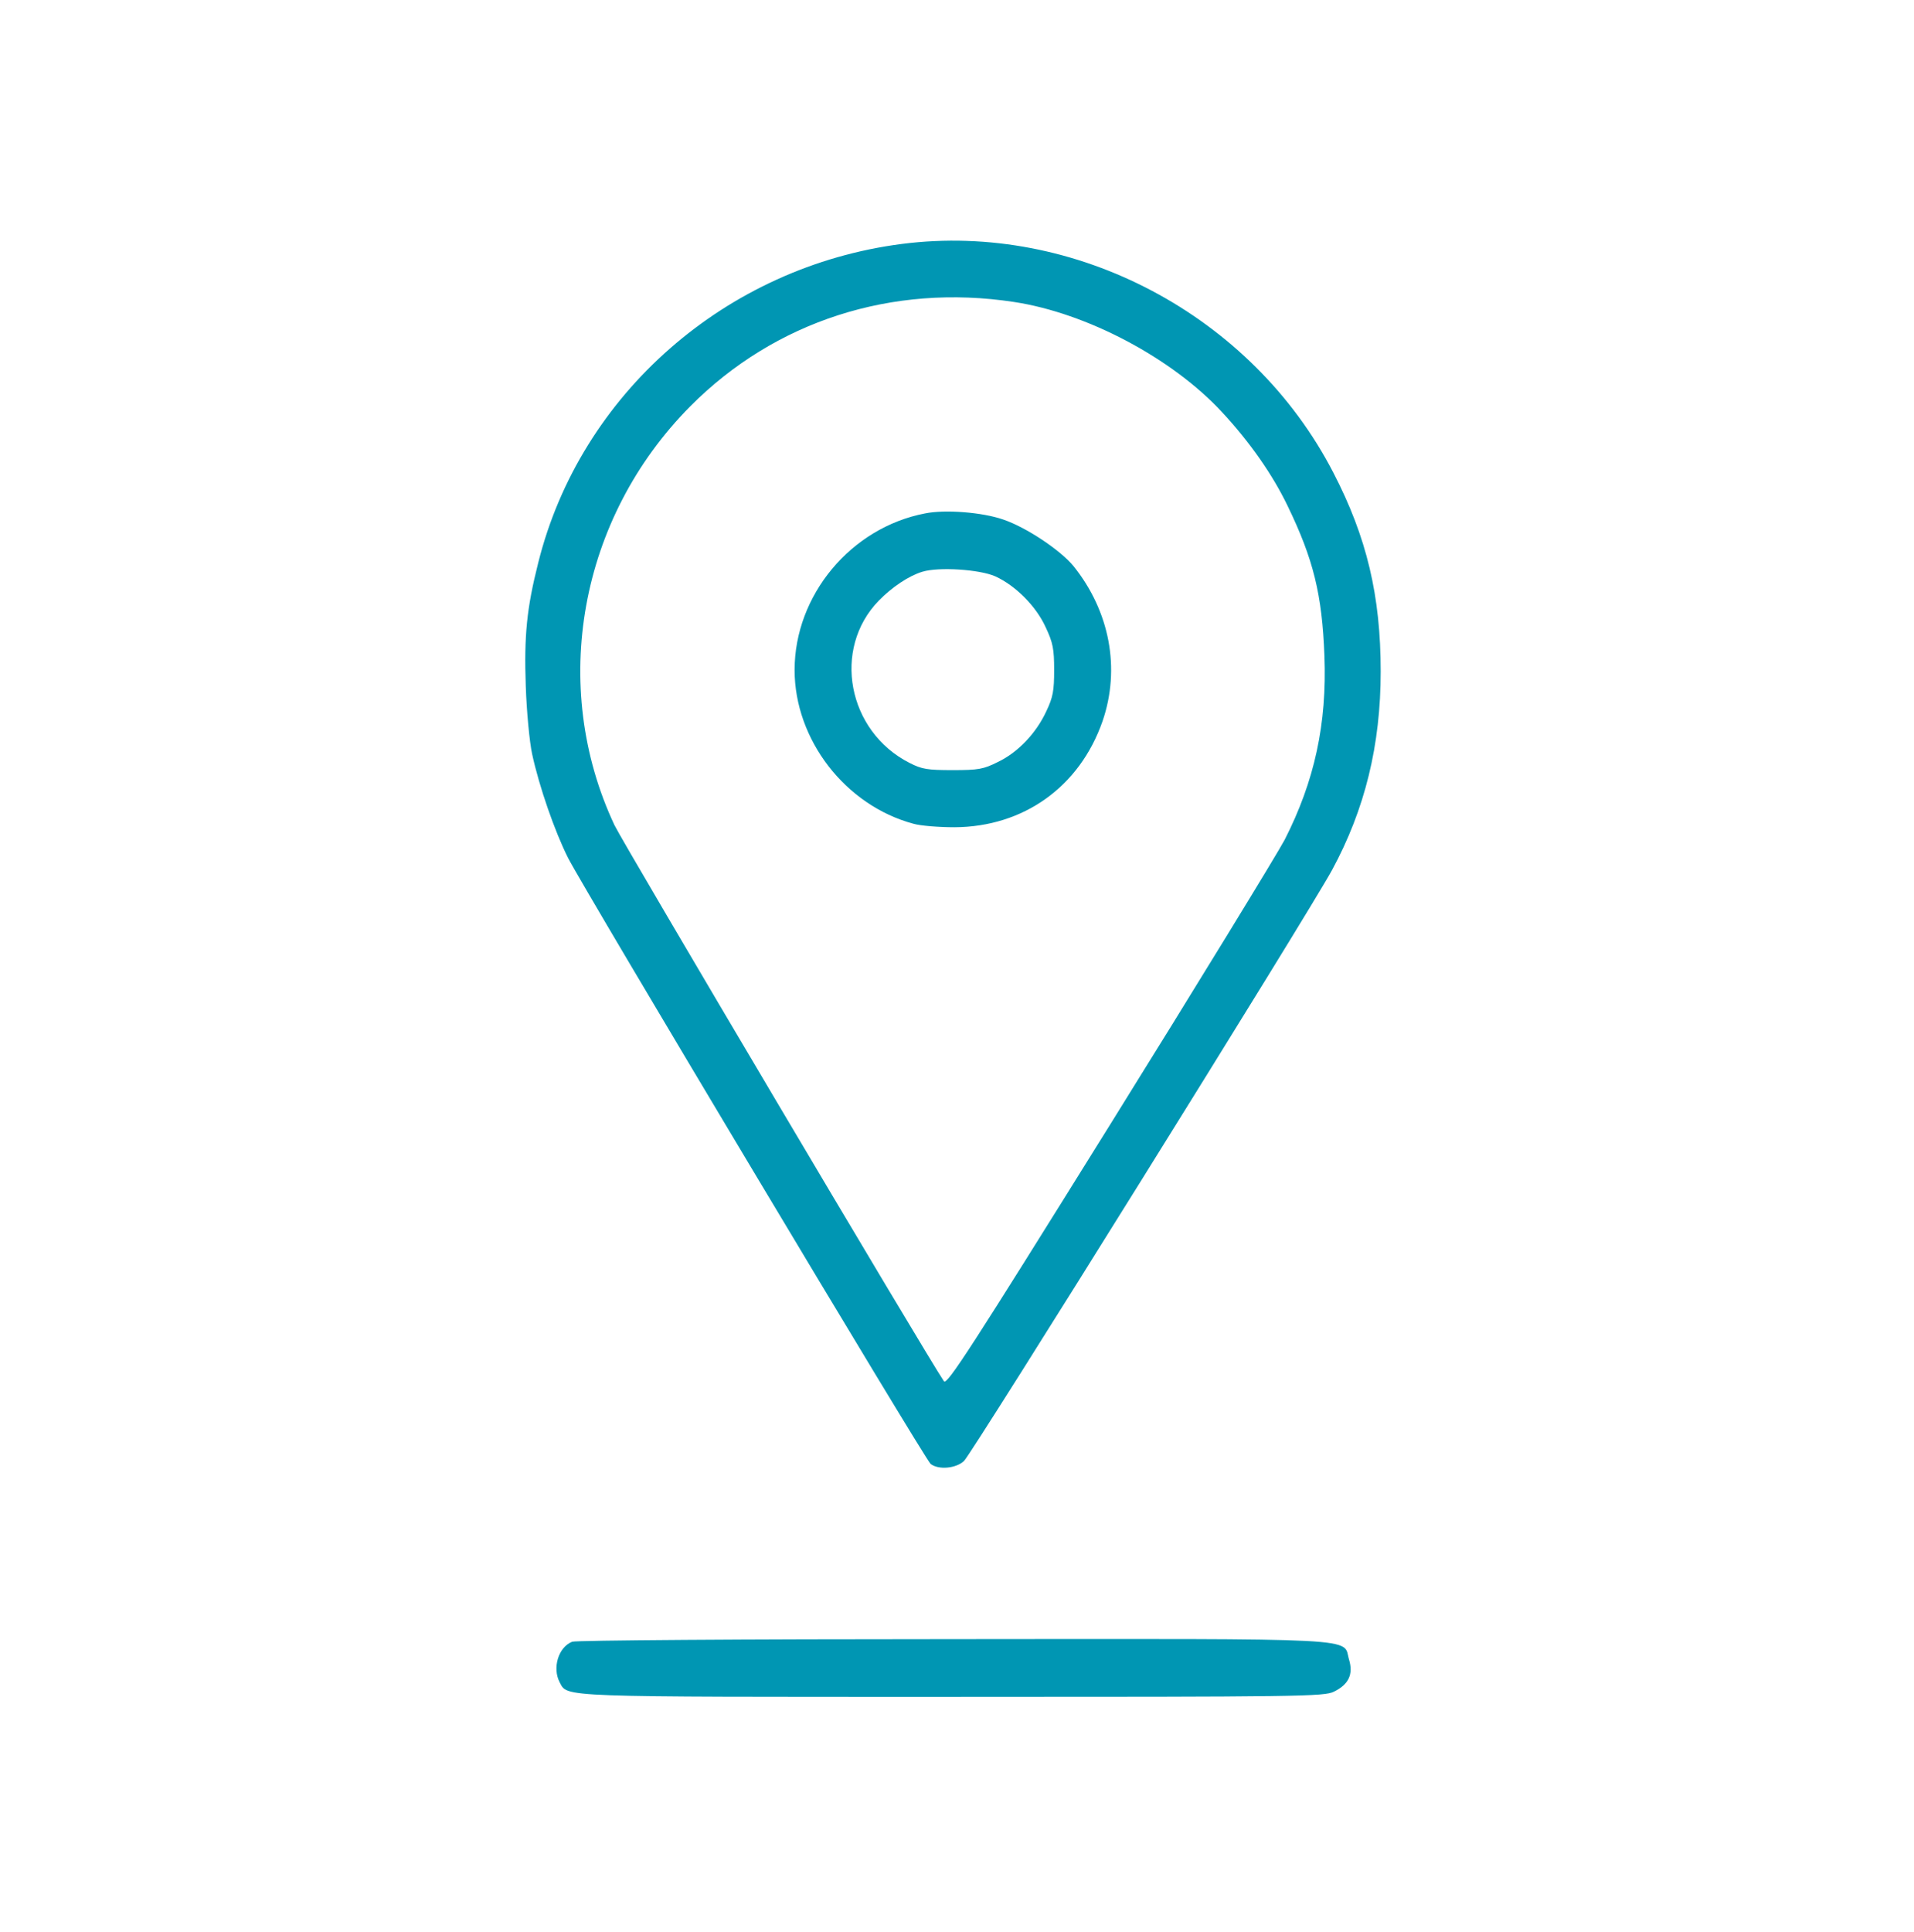 <?xml version="1.0" encoding="UTF-8" standalone="no"?> <svg xmlns="http://www.w3.org/2000/svg" version="1.0" width="660pt" height="666pt" viewBox="0 0 660 666" preserveAspectRatio="xMidYMid meet"><g transform="translate(0,666) scale(0.1,-0.1)" fill="#0096b3" stroke="none"><path d="M3110 5819 c-607 -78 -1109 -518 -1254 -1099 -40 -158 -49 -252 -43 -426 3 -88 13 -193 22 -234 24 -111 78 -267 124 -358 56 -110 1231 -2074 1250 -2089 27 -21 87 -16 115 10 26 23 1191 1893 1269 2037 114 210 168 432 168 685 0 261 -48 463 -163 685 -280 543 -890 866 -1488 789z m386 -200 c252 -38 546 -194 718 -380 95 -102 174 -215 226 -323 89 -184 119 -305 127 -517 9 -234 -34 -432 -137 -634 -26 -49 -298 -494 -605 -987 -475 -763 -560 -895 -570 -880 -57 83 -1107 1856 -1136 1917 -226 481 -121 1059 261 1444 292 294 696 424 1116 360z"></path><path d="M3190 4890 c-256 -49 -450 -282 -450 -540 0 -240 175 -467 410 -530 24 -7 88 -12 141 -12 238 1 432 139 511 366 62 181 25 378 -100 534 -45 55 -163 134 -243 161 -72 25 -200 35 -269 21z m242 -217 c70 -32 141 -103 174 -176 25 -53 29 -75 29 -147 0 -71 -4 -94 -27 -142 -35 -76 -98 -142 -167 -175 -50 -25 -67 -28 -156 -28 -87 0 -106 3 -149 25 -214 109 -267 393 -106 559 46 47 104 86 151 100 56 17 197 8 251 -16z"></path><path d="M1973 1000 c-48 -19 -69 -91 -43 -140 28 -52 -16 -50 1357 -50 1197 0 1280 1 1313 18 51 25 67 60 52 110 -23 77 79 72 -1369 71 -720 0 -1298 -4 -1310 -9z"></path></g></svg> 
